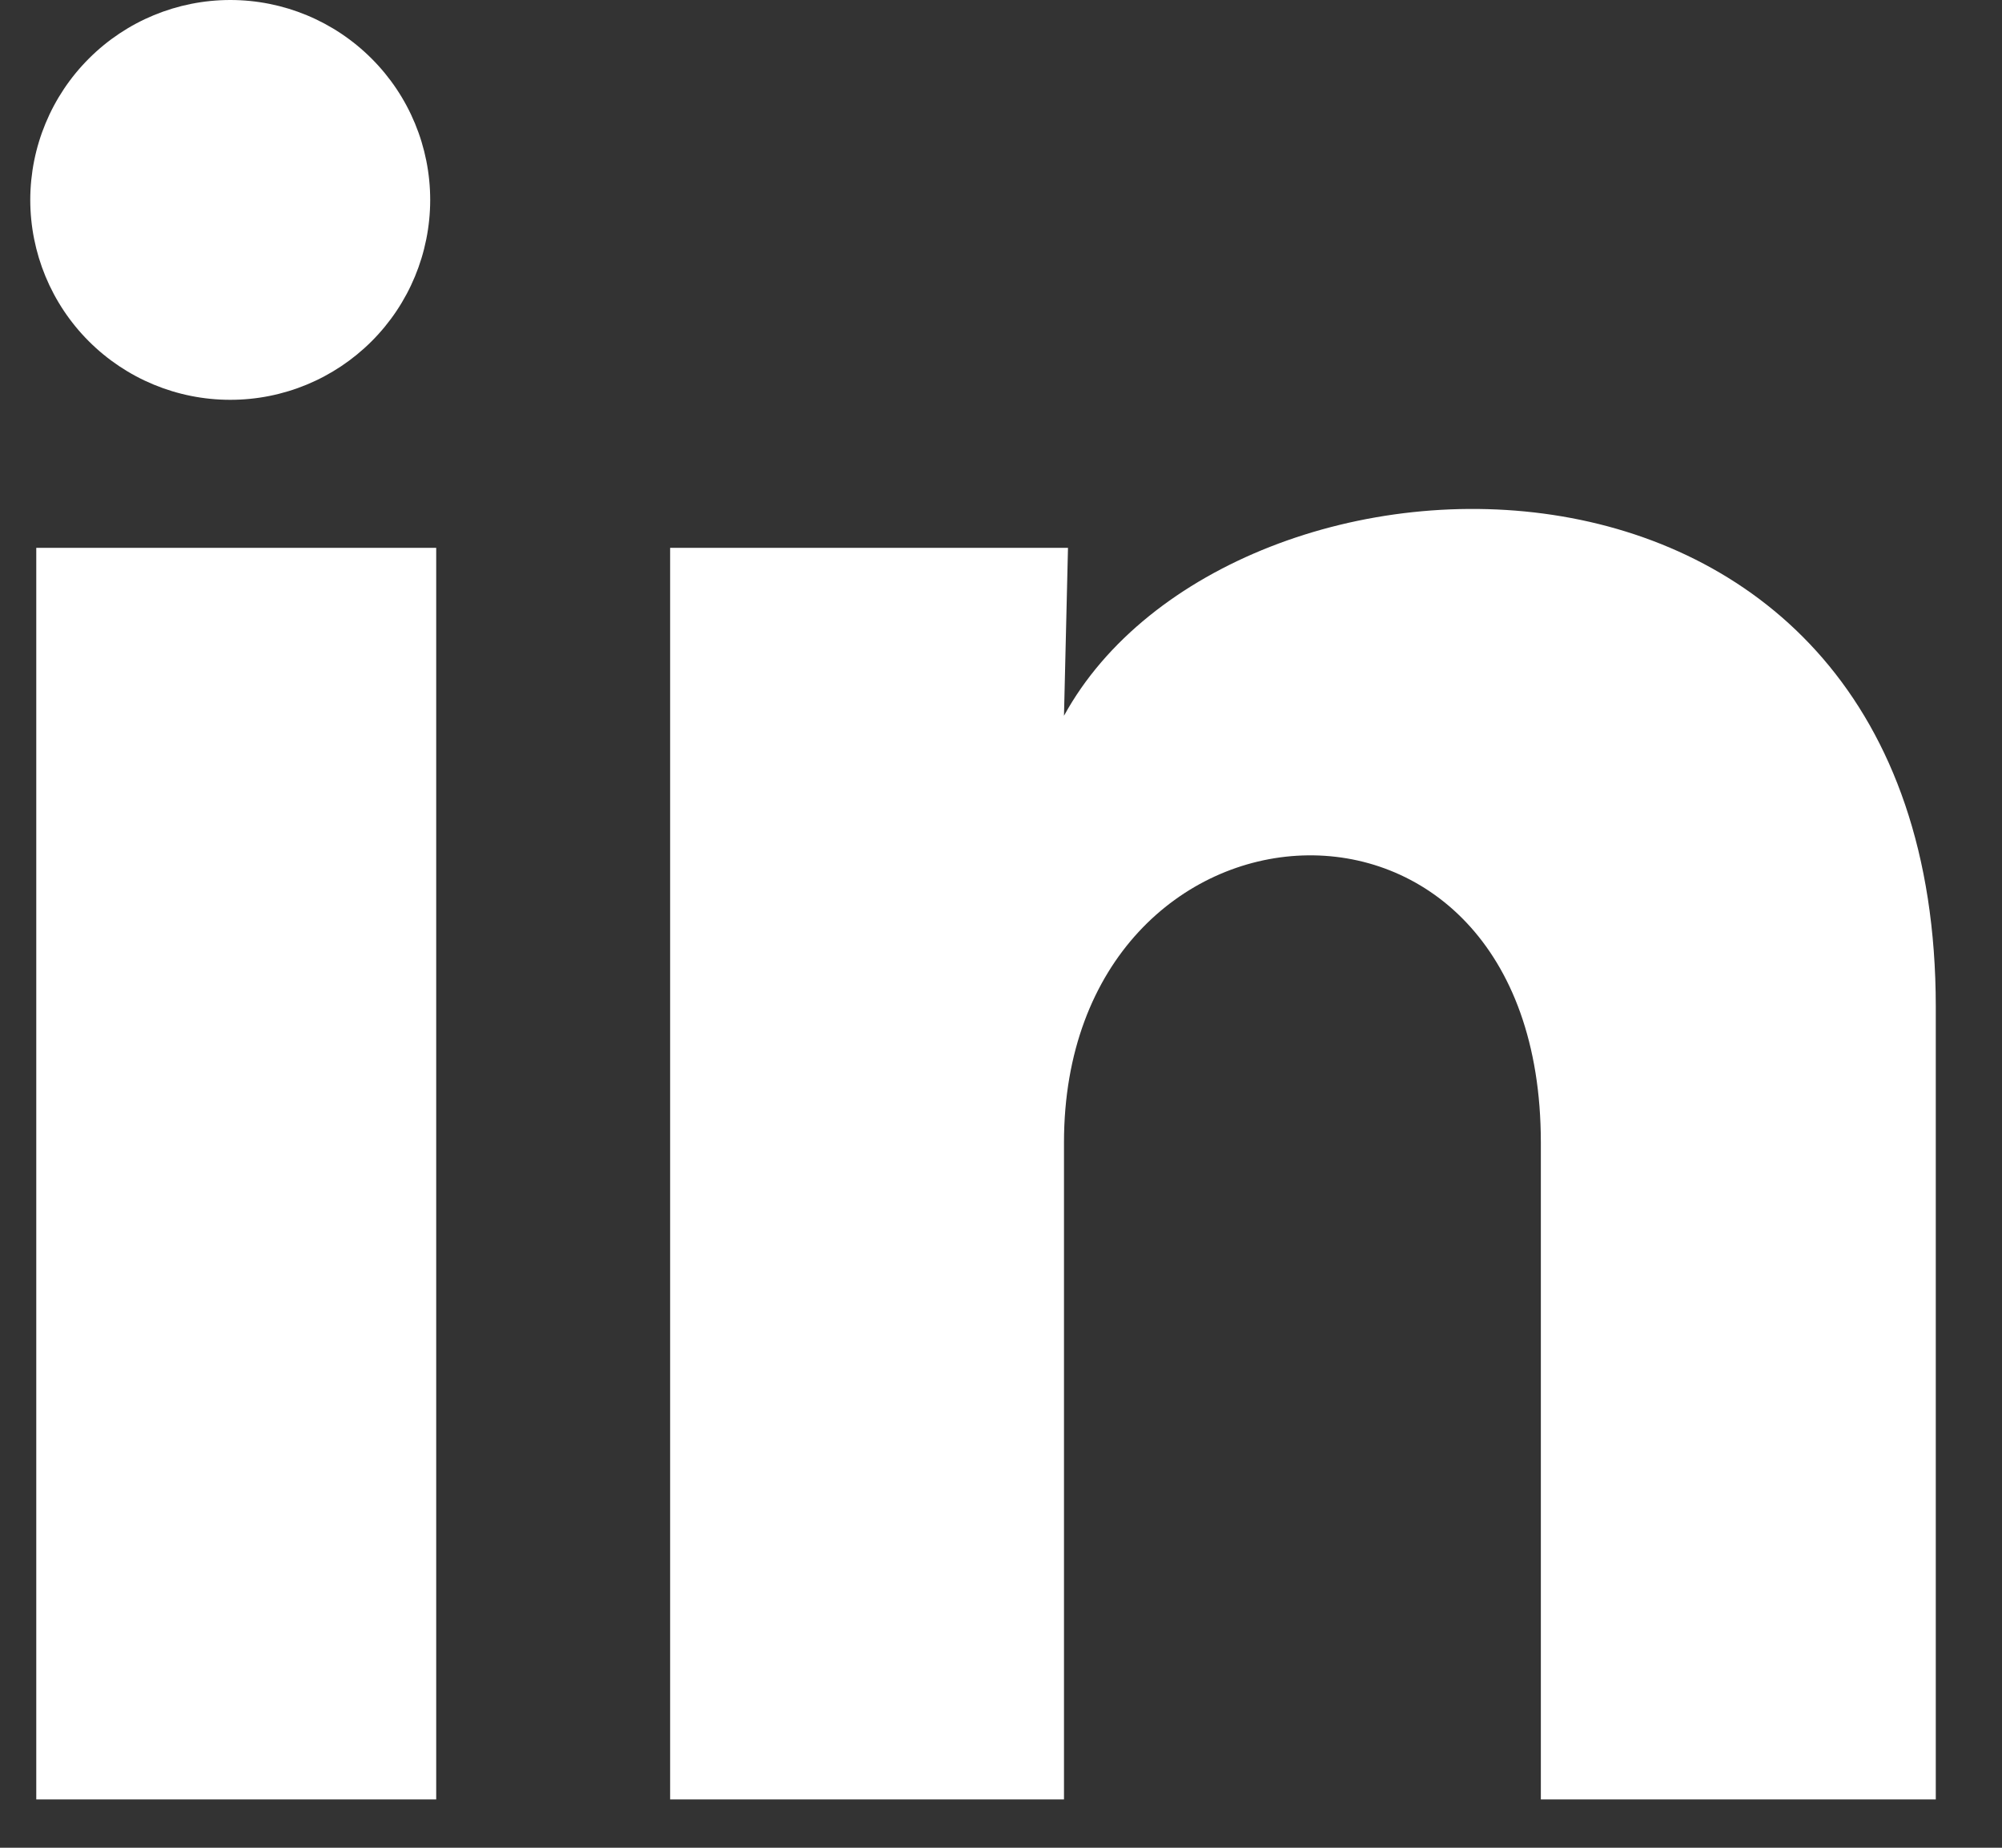 <svg width="26" height="24" viewBox="0 0 26 24" fill="none" xmlns="http://www.w3.org/2000/svg">
<rect x="0" y="0" width="26" height="24" fill="#333333" stroke="none"/>
<path d="M5.587 2.598C5.586 3.287 5.313 3.947 4.825 4.434C4.338 4.92 3.678 5.194 2.989 5.193C2.3 5.193 1.64 4.919 1.153 4.432C0.666 3.945 0.393 3.284 0.393 2.595C0.394 1.907 0.668 1.246 1.155 0.76C1.642 0.273 2.303 -0 2.991 4.66119e-07C3.68 0 4.34 0.274 4.827 0.762C5.314 1.249 5.587 1.909 5.587 2.598ZM5.665 7.116H0.471V23.372H5.665V7.116ZM13.87 7.116H8.703V23.372H13.818V14.841C13.818 10.089 20.011 9.648 20.011 14.841V23.372H25.14V13.076C25.14 5.065 15.973 5.364 13.818 9.297L13.87 7.116Z" fill="white"/>
</svg>

